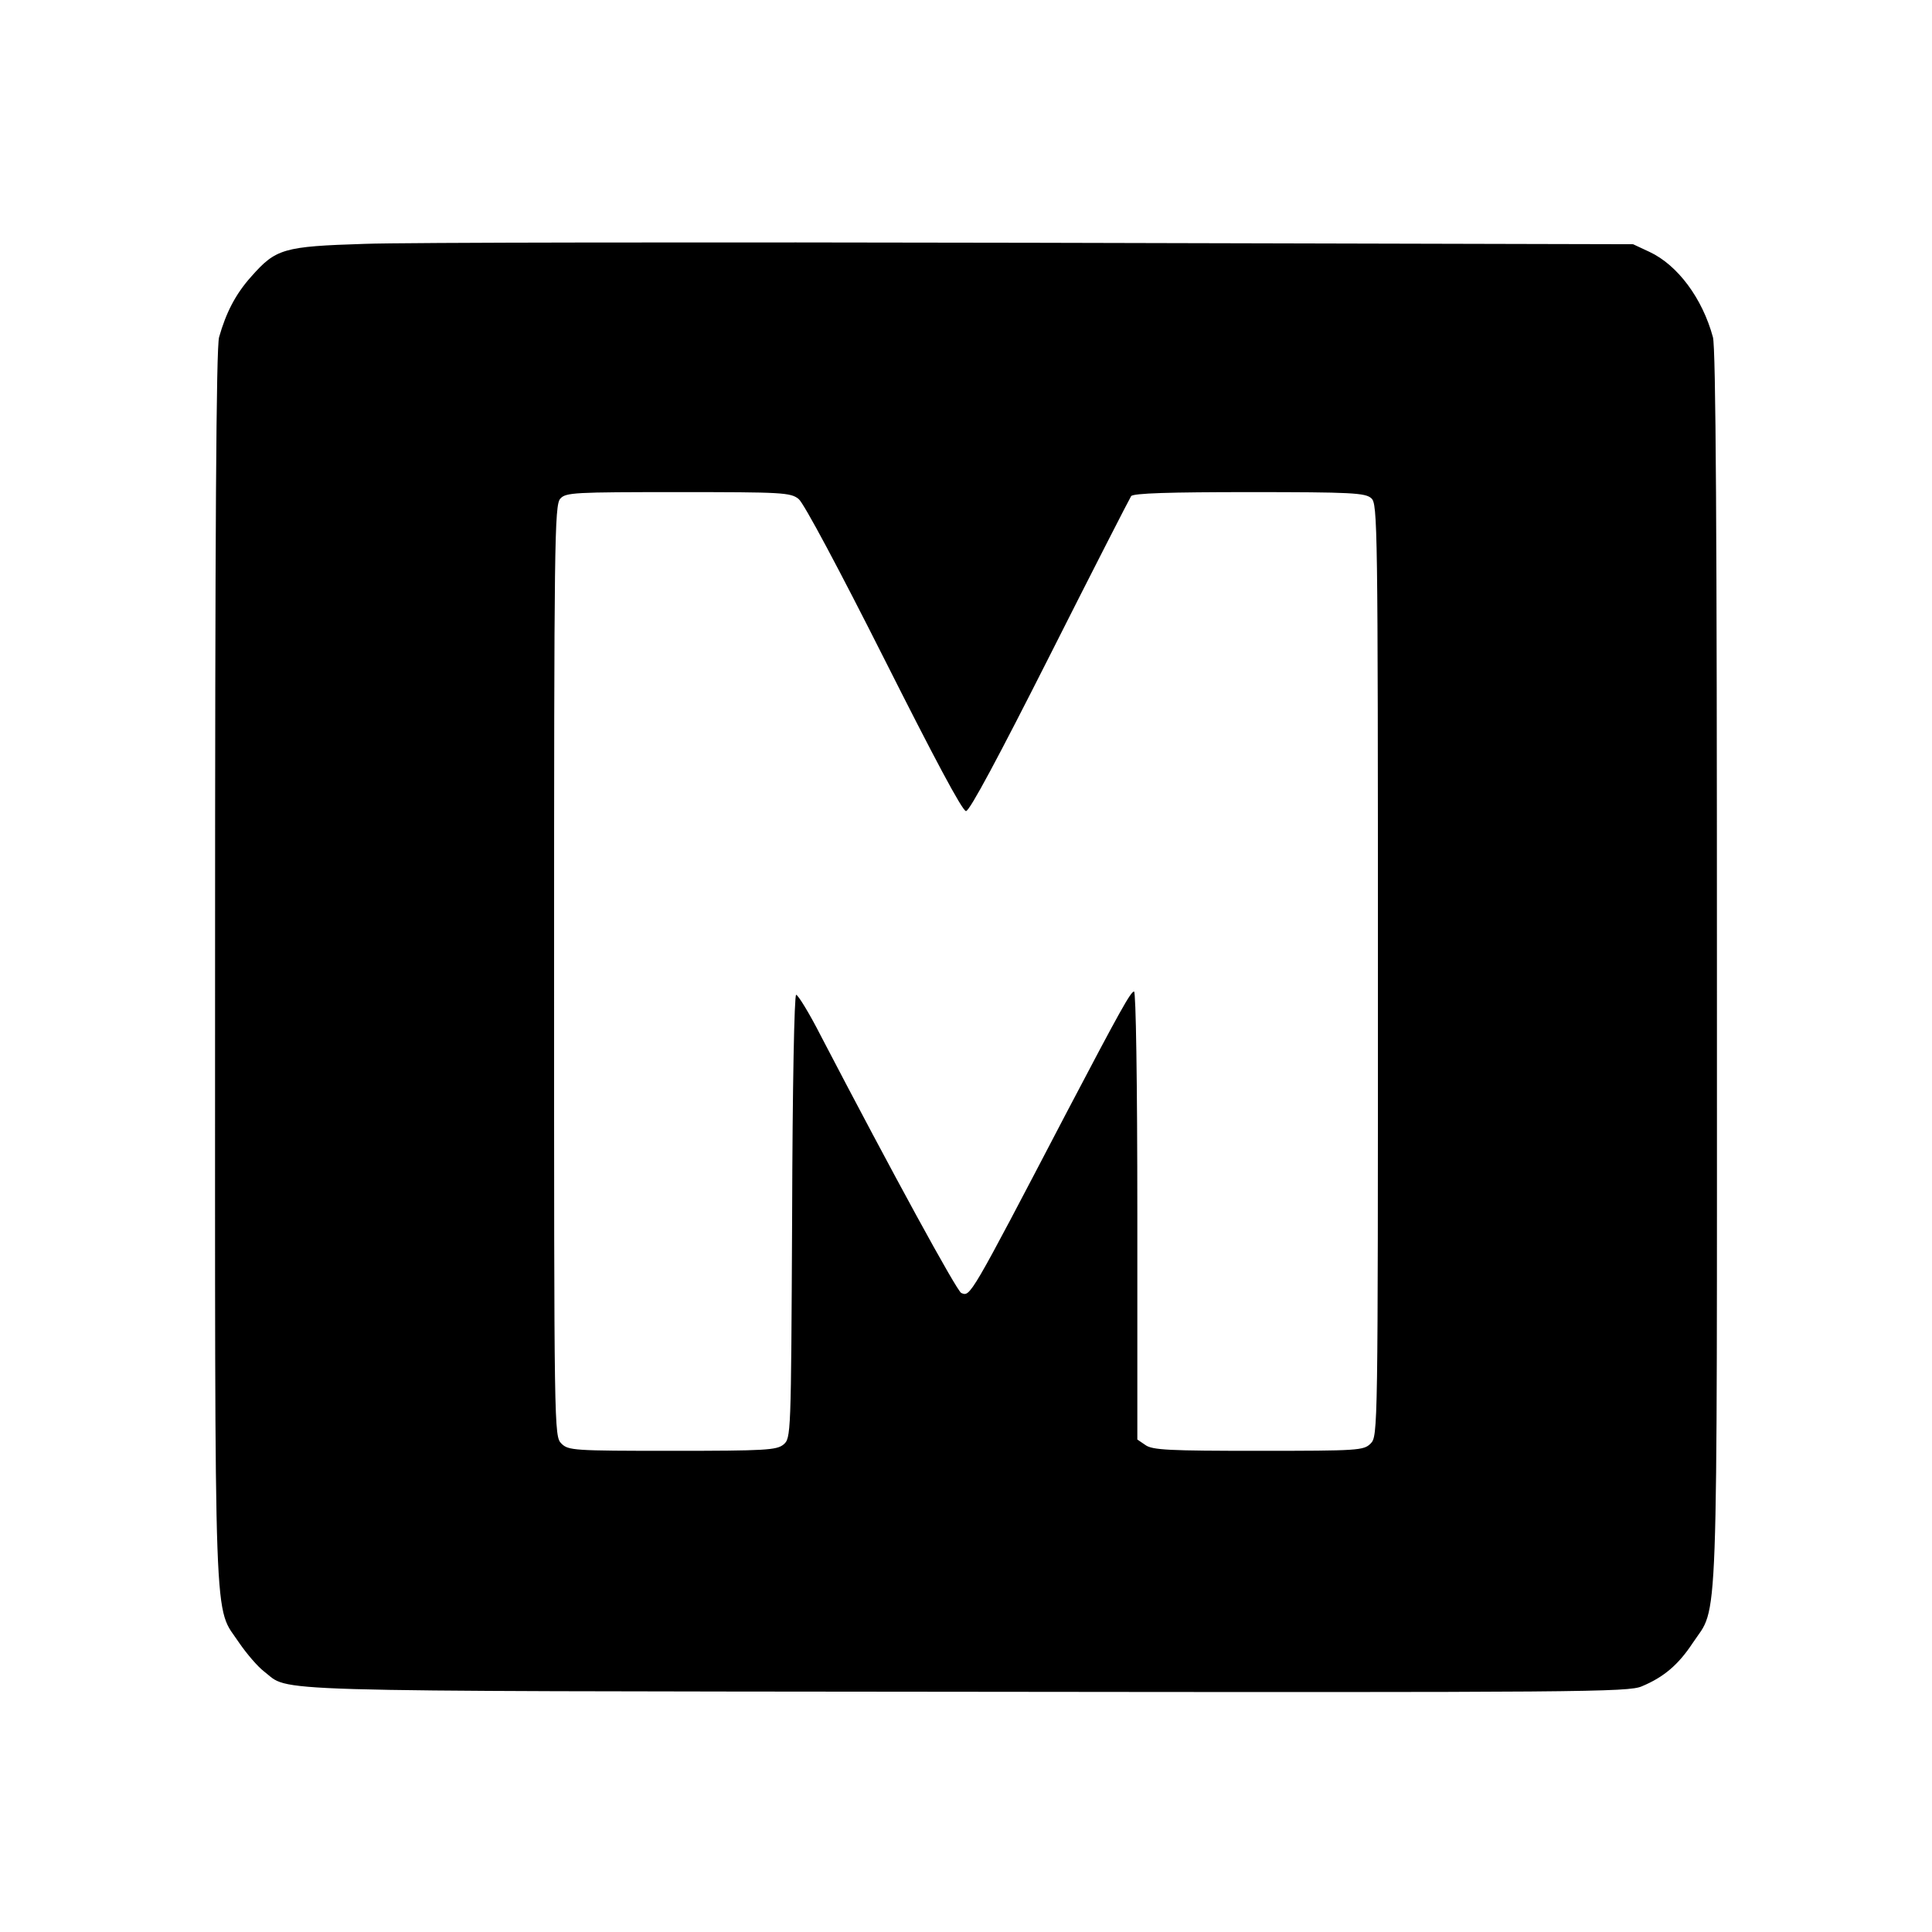 <?xml version="1.0" standalone="no"?>
<!DOCTYPE svg PUBLIC "-//W3C//DTD SVG 20010904//EN"
 "http://www.w3.org/TR/2001/REC-SVG-20010904/DTD/svg10.dtd">
<svg version="1.0" xmlns="http://www.w3.org/2000/svg"
 width="530pt" height="530pt" viewBox="0 0 530 530"
 preserveAspectRatio="xMidYMid meet">
<g transform="translate(0,530) scale(0.1,-0.1)"
fill="#000000" stroke="none">
<path d="M1000 4631 c-223 -7 -243 -13 -311 -90 -43 -48 -69 -99 -88 -166 -8
-28 -11 -534 -11 -1731 0 -1879 -5 -1743 67 -1852 20 -29 50 -64 67 -77 75
-57 -53 -54 1922 -56 1695 -2 1822 -1 1858 15 60 25 100 59 139 118 72 109 67
-27 67 1852 0 1197 -3 1703 -11 1731 -29 107 -97 198 -174 234 l-45 21 -1643
4 c-903 2 -1730 1 -1837 -3z m1191 -700 c14 -11 112 -195 234 -437 137 -272
215 -419 225 -419 10 0 90 150 230 427 118 234 219 431 223 437 6 8 106 11
324 11 280 0 319 -2 335 -17 17 -15 18 -69 18 -1295 0 -1265 0 -1278 -20
-1298 -19 -19 -33 -20 -308 -20 -244 0 -291 2 -310 16 l-22 15 0 615 c0 373
-4 614 -9 614 -9 0 -38 -52 -184 -330 -269 -515 -265 -507 -290 -497 -12 5
-188 327 -385 705 -32 63 -63 113 -68 113 -5 -1 -10 -246 -11 -608 -3 -606 -3
-608 -24 -626 -19 -15 -49 -17 -305 -17 -271 0 -285 1 -304 20 -20 20 -20 33
-20 1297 0 1174 1 1278 17 1295 15 17 38 18 323 18 286 0 309 -1 331 -19z"/>
</g>
</svg>
